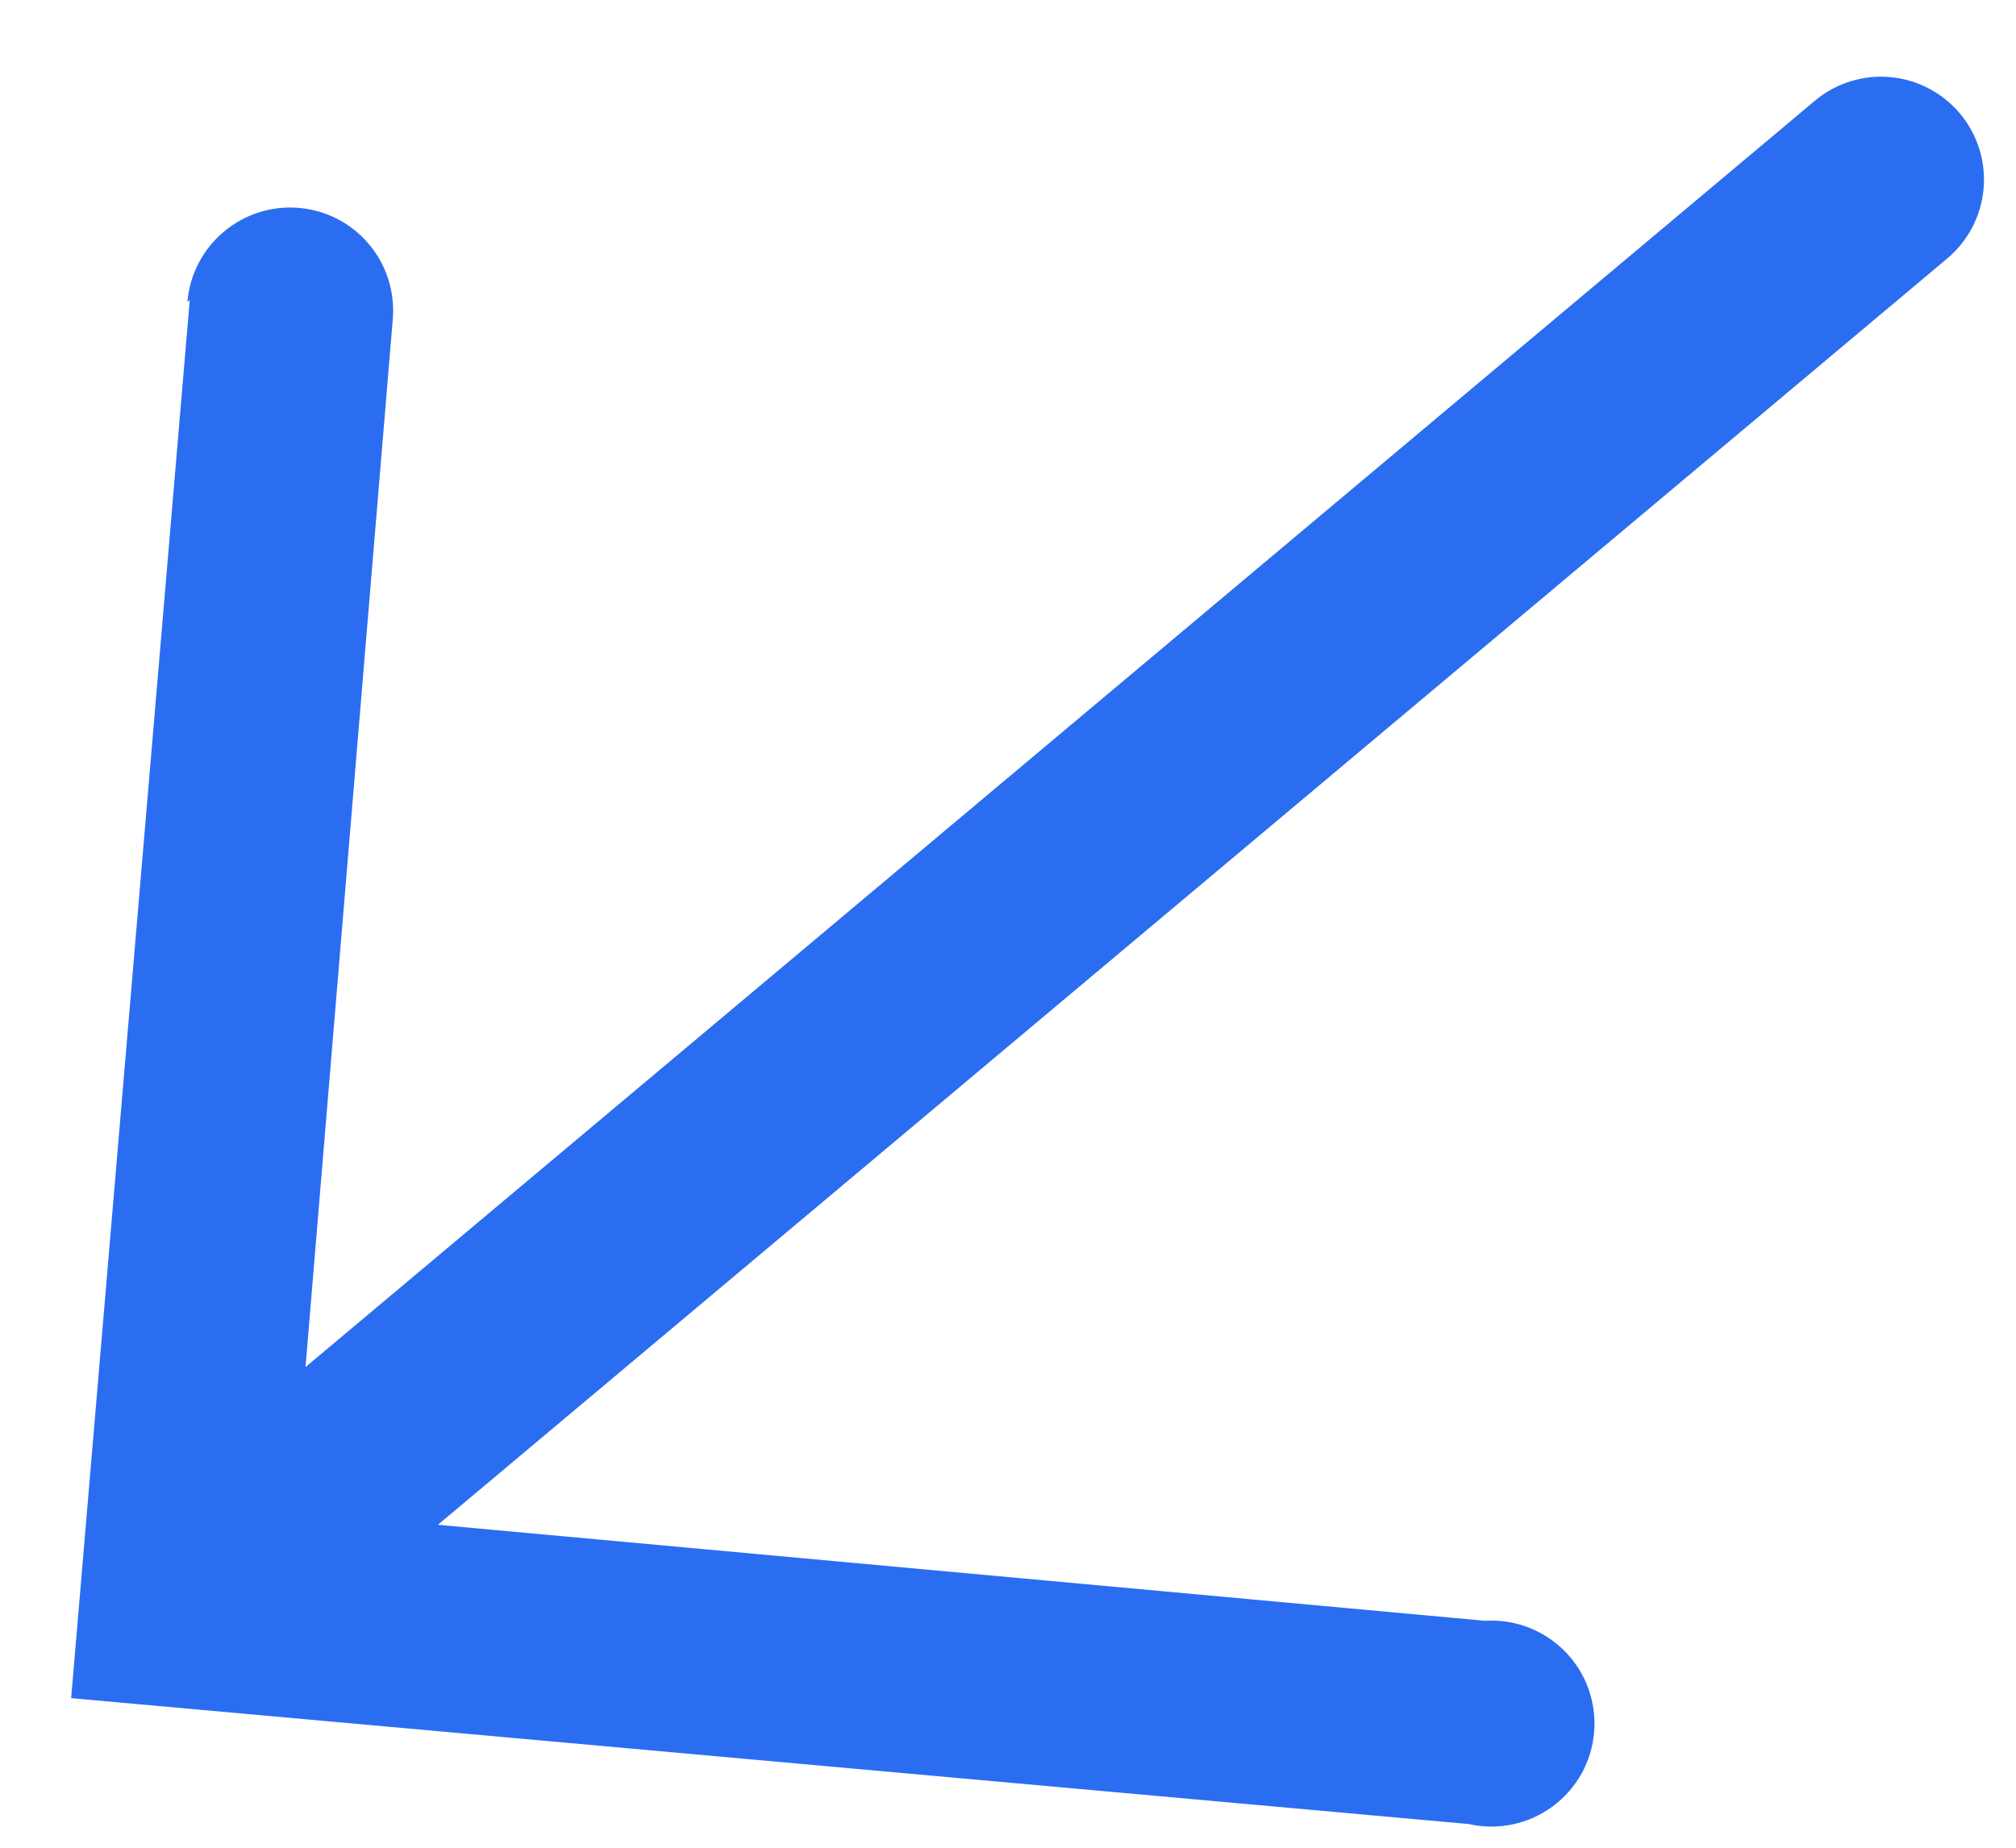 <?xml version="1.0" encoding="UTF-8"?> <svg xmlns="http://www.w3.org/2000/svg" width="24" height="22" viewBox="0 0 24 22" fill="none"><path d="M2.259 3.572L0.847 20.219L17.486 21.718C17.657 21.757 17.835 21.758 18.007 21.722C18.179 21.686 18.341 21.613 18.483 21.509C18.624 21.405 18.741 21.272 18.827 21.119C18.913 20.965 18.964 20.795 18.978 20.62C18.992 20.445 18.968 20.269 18.909 20.104C18.849 19.939 18.754 19.788 18.631 19.663C18.508 19.538 18.359 19.44 18.195 19.377C18.031 19.314 17.856 19.287 17.68 19.298L5.213 18.155L23.181 3.078C23.43 2.869 23.586 2.57 23.614 2.246C23.643 1.922 23.541 1.6 23.332 1.351C23.123 1.102 22.824 0.946 22.5 0.918C22.176 0.889 21.854 0.991 21.605 1.2L3.637 16.277L4.676 3.8C4.703 3.476 4.601 3.154 4.391 2.906C4.181 2.657 3.881 2.502 3.556 2.475C3.232 2.448 2.91 2.551 2.662 2.761C2.413 2.971 2.258 3.271 2.231 3.595L2.259 3.572Z" fill="#2B6DF1"></path></svg> 